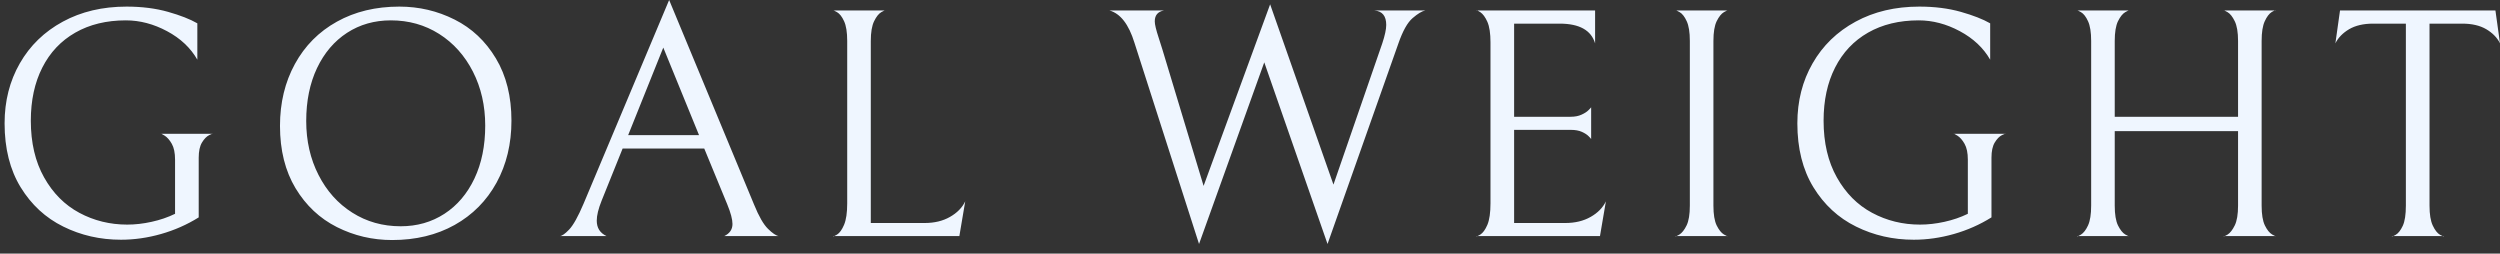<?xml version="1.0" encoding="UTF-8"?>
<svg xmlns="http://www.w3.org/2000/svg" width="207" height="21" viewBox="0 0 207 21" fill="none">
  <rect x="0" y="0" width="207" height="21" fill="#333333" stroke="none"/>
  <g id="Frame" clip-path="url(#clip0_638_150)">
    <g id="Group">
      <path id="Vector" d="M10.019 19.849C8.298 19.849 6.705 19.487 5.24 18.761C3.775 18.039 2.598 16.953 1.709 15.505C0.823 14.057 0.38 12.293 0.38 10.211C0.38 8.364 0.801 6.708 1.642 5.243C2.484 3.775 3.67 2.625 5.199 1.794C6.729 0.962 8.489 0.547 10.479 0.547C11.746 0.547 12.891 0.692 13.913 0.981C14.935 1.271 15.744 1.588 16.34 1.932V4.942C15.782 3.964 14.945 3.177 13.831 2.581C12.717 1.985 11.581 1.686 10.422 1.686C8.814 1.686 7.417 2.025 6.232 2.703C5.046 3.381 4.136 4.346 3.503 5.596C2.869 6.843 2.552 8.308 2.552 9.991C2.552 11.821 2.918 13.386 3.651 14.688C4.383 15.993 5.356 16.971 6.569 17.621C7.782 18.272 9.104 18.597 10.535 18.597C11.185 18.597 11.858 18.521 12.553 18.367C13.252 18.214 13.899 17.993 14.495 17.703V13.221C14.495 12.662 14.405 12.225 14.225 11.908C14.044 11.591 13.845 11.364 13.627 11.228C13.412 11.092 13.305 11.042 13.305 11.08H17.643C17.643 11.042 17.536 11.078 17.322 11.187C17.104 11.296 16.904 11.501 16.724 11.8C16.543 12.097 16.453 12.518 16.453 13.063V17.999C15.492 18.599 14.454 19.057 13.34 19.374C12.23 19.691 11.122 19.849 10.019 19.849ZM23.183 10.425C23.183 8.507 23.596 6.797 24.42 5.295C25.241 3.792 26.4 2.625 27.895 1.794C29.388 0.962 31.111 0.547 33.067 0.547C34.696 0.547 36.22 0.905 37.641 1.62C39.062 2.332 40.202 3.404 41.06 4.835C41.919 6.266 42.348 7.984 42.348 9.991C42.348 11.909 41.937 13.62 41.116 15.122C40.292 16.625 39.133 17.793 37.641 18.628C36.149 19.459 34.425 19.875 32.469 19.875C30.841 19.875 29.316 19.517 27.895 18.802C26.475 18.086 25.333 17.015 24.471 15.587C23.613 14.156 23.183 12.436 23.183 10.425ZM40.176 10.4C40.176 8.754 39.837 7.266 39.159 5.933C38.481 4.605 37.549 3.564 36.364 2.811C35.178 2.061 33.844 1.686 32.362 1.686C31.003 1.686 29.793 2.031 28.733 2.719C27.677 3.407 26.849 4.38 26.25 5.637C25.654 6.894 25.355 8.356 25.355 10.022C25.355 11.667 25.694 13.155 26.372 14.483C27.05 15.816 27.982 16.856 29.168 17.606C30.354 18.359 31.689 18.735 33.175 18.735C34.531 18.735 35.738 18.391 36.798 17.703C37.858 17.015 38.685 16.042 39.282 14.785C39.878 13.528 40.176 12.066 40.176 10.4ZM58.313 12.301H51.552L49.815 16.614C49.545 17.286 49.411 17.838 49.411 18.27C49.411 18.87 49.682 19.296 50.223 19.548H46.339C46.52 19.548 46.782 19.367 47.126 19.006C47.47 18.645 47.869 17.93 48.322 16.86L55.405 0L62.438 16.942C62.836 17.919 63.221 18.589 63.593 18.95C63.964 19.314 64.259 19.514 64.477 19.548H59.969C60.422 19.33 60.649 18.996 60.649 18.546C60.649 18.165 60.504 17.621 60.215 16.916L58.313 12.301ZM52.012 11.187H57.879L54.92 3.94L52.012 11.187ZM70.149 3.393C70.149 2.671 70.062 2.124 69.889 1.753C69.718 1.382 69.524 1.133 69.306 1.007C69.088 0.881 68.979 0.835 68.979 0.869H73.297C73.297 0.835 73.189 0.881 72.97 1.007C72.756 1.133 72.558 1.382 72.378 1.753C72.194 2.124 72.102 2.671 72.102 3.393V18.465H76.558C77.372 18.465 78.073 18.296 78.659 17.959C79.248 17.625 79.669 17.195 79.921 16.671L79.435 19.548H68.979C68.979 19.602 69.088 19.561 69.306 19.425C69.524 19.289 69.718 19.018 69.889 18.613C70.062 18.204 70.149 17.611 70.149 16.834V3.393ZM114.453 3.588C114.671 2.933 114.78 2.426 114.78 2.065C114.78 1.322 114.455 0.923 113.804 0.869H118.01C117.737 0.923 117.39 1.133 116.967 1.497C116.541 1.859 116.146 2.564 115.782 3.613L109.92 20.202L104.681 5.162L99.28 20.202L93.929 3.531C93.459 2.012 92.772 1.124 91.869 0.869H96.372C95.868 0.961 95.615 1.261 95.615 1.768C95.615 2.02 95.723 2.472 95.937 3.123L96.239 4.073L99.658 15.393L105.167 0.358L110.41 15.286L114.453 3.588ZM132.478 19.548H122.246C122.246 19.602 122.354 19.561 122.568 19.425C122.786 19.289 122.982 19.018 123.156 18.613C123.326 18.204 123.412 17.611 123.412 16.834V3.506C123.412 2.763 123.326 2.198 123.156 1.809C122.982 1.421 122.786 1.153 122.568 1.007C122.354 0.864 122.246 0.818 122.246 0.869H132.074V3.588C131.747 2.501 130.769 1.957 129.141 1.957H125.369V9.669H130.035C130.4 9.669 130.708 9.61 130.96 9.49C131.212 9.374 131.401 9.252 131.527 9.122C131.657 8.996 131.73 8.916 131.747 8.882V11.514C131.73 11.477 131.657 11.395 131.527 11.269C131.401 11.143 131.217 11.025 130.975 10.916C130.73 10.807 130.427 10.753 130.066 10.753H125.369V18.465H129.601C130.415 18.465 131.117 18.296 131.706 17.959C132.296 17.625 132.716 17.195 132.968 16.671L132.478 19.548ZM138.723 19.548C138.723 19.602 138.832 19.561 139.05 19.425C139.268 19.289 139.467 19.037 139.648 18.669C139.829 18.297 139.919 17.749 139.919 17.023V3.393C139.919 2.671 139.832 2.124 139.658 1.753C139.488 1.382 139.294 1.133 139.076 1.007C138.857 0.881 138.748 0.835 138.748 0.869H143.067C143.067 0.835 142.958 0.881 142.74 1.007C142.525 1.133 142.326 1.382 142.142 1.753C141.961 2.124 141.871 2.671 141.871 3.393V17.023C141.871 17.749 141.961 18.297 142.142 18.669C142.326 19.037 142.525 19.286 142.74 19.415C142.958 19.541 143.067 19.585 143.067 19.548H138.723ZM158.46 19.849C156.739 19.849 155.147 19.487 153.682 18.761C152.216 18.039 151.039 16.953 150.15 15.505C149.264 14.057 148.821 12.293 148.821 10.211C148.821 8.364 149.242 6.708 150.084 5.243C150.925 3.775 152.111 2.625 153.641 1.794C155.17 0.962 156.93 0.547 158.92 0.547C160.187 0.547 161.332 0.692 162.354 0.981C163.376 1.271 164.187 1.588 164.787 1.932V4.942C164.225 3.964 163.386 3.177 162.272 2.581C161.162 1.985 160.027 1.686 158.869 1.686C157.257 1.686 155.859 2.025 154.673 2.703C153.487 3.381 152.578 4.346 151.944 5.596C151.31 6.843 150.993 8.308 150.993 9.991C150.993 11.821 151.36 13.386 152.092 14.688C152.825 15.993 153.797 16.971 155.01 17.621C156.223 18.272 157.545 18.597 158.976 18.597C159.627 18.597 160.301 18.521 161 18.367C161.695 18.214 162.341 17.993 162.937 17.703V13.221C162.937 12.662 162.846 12.225 162.666 11.908C162.485 11.591 162.286 11.364 162.068 11.228C161.853 11.092 161.746 11.042 161.746 11.08H166.09C166.09 11.042 165.981 11.078 165.763 11.187C165.545 11.296 165.346 11.501 165.165 11.8C164.984 12.097 164.894 12.518 164.894 13.063V17.999C163.933 18.599 162.898 19.057 161.787 19.374C160.673 19.691 159.564 19.849 158.46 19.849ZM184.115 19.548C184.115 19.602 184.224 19.561 184.442 19.425C184.657 19.289 184.854 19.037 185.035 18.669C185.219 18.297 185.311 17.749 185.311 17.023V10.86H175.1V17.023C175.1 17.749 175.19 18.297 175.371 18.669C175.555 19.037 175.754 19.286 175.969 19.415C176.187 19.541 176.296 19.585 176.296 19.548H171.977C171.977 19.602 172.086 19.561 172.304 19.425C172.522 19.289 172.717 19.037 172.887 18.669C173.061 18.297 173.148 17.749 173.148 17.023V3.393C173.148 2.671 173.061 2.124 172.887 1.753C172.717 1.382 172.522 1.133 172.304 1.007C172.086 0.881 171.977 0.835 171.977 0.869H176.296C176.296 0.835 176.187 0.881 175.969 1.007C175.754 1.133 175.555 1.382 175.371 1.753C175.19 2.124 175.1 2.671 175.1 3.393V9.669H185.311V3.393C185.311 2.671 185.219 2.124 185.035 1.753C184.854 1.382 184.657 1.133 184.442 1.007C184.224 0.881 184.115 0.835 184.115 0.869H188.428C188.428 0.818 188.321 0.859 188.106 0.991C187.888 1.128 187.694 1.382 187.524 1.753C187.35 2.124 187.263 2.671 187.263 3.393V17.023C187.263 17.749 187.353 18.297 187.534 18.669C187.714 19.037 187.914 19.286 188.132 19.415C188.35 19.541 188.459 19.585 188.459 19.548H184.115ZM196.493 1.957C195.695 1.957 195.034 2.111 194.51 2.417C193.985 2.727 193.605 3.117 193.37 3.588L193.753 0.869H206.622L207 3.588C206.765 3.117 206.385 2.727 205.86 2.417C205.336 2.111 204.675 1.957 203.877 1.957H201.164V17.023C201.164 17.749 201.254 18.301 201.435 18.679C201.615 19.061 201.814 19.314 202.033 19.441C202.251 19.567 202.36 19.602 202.36 19.548H198.041C198.041 19.602 198.15 19.567 198.368 19.441C198.583 19.314 198.777 19.066 198.951 18.694C199.121 18.323 199.206 17.766 199.206 17.023V1.957H196.493Z" fill="#EFF6FF"></path>
    </g>
  </g>
  <defs>
    <clipPath id="clip0_638_150">
      <rect width="206.62" height="20.202" fill="white" transform="translate(0.38)"></rect>
    </clipPath>
  </defs>
</svg>
